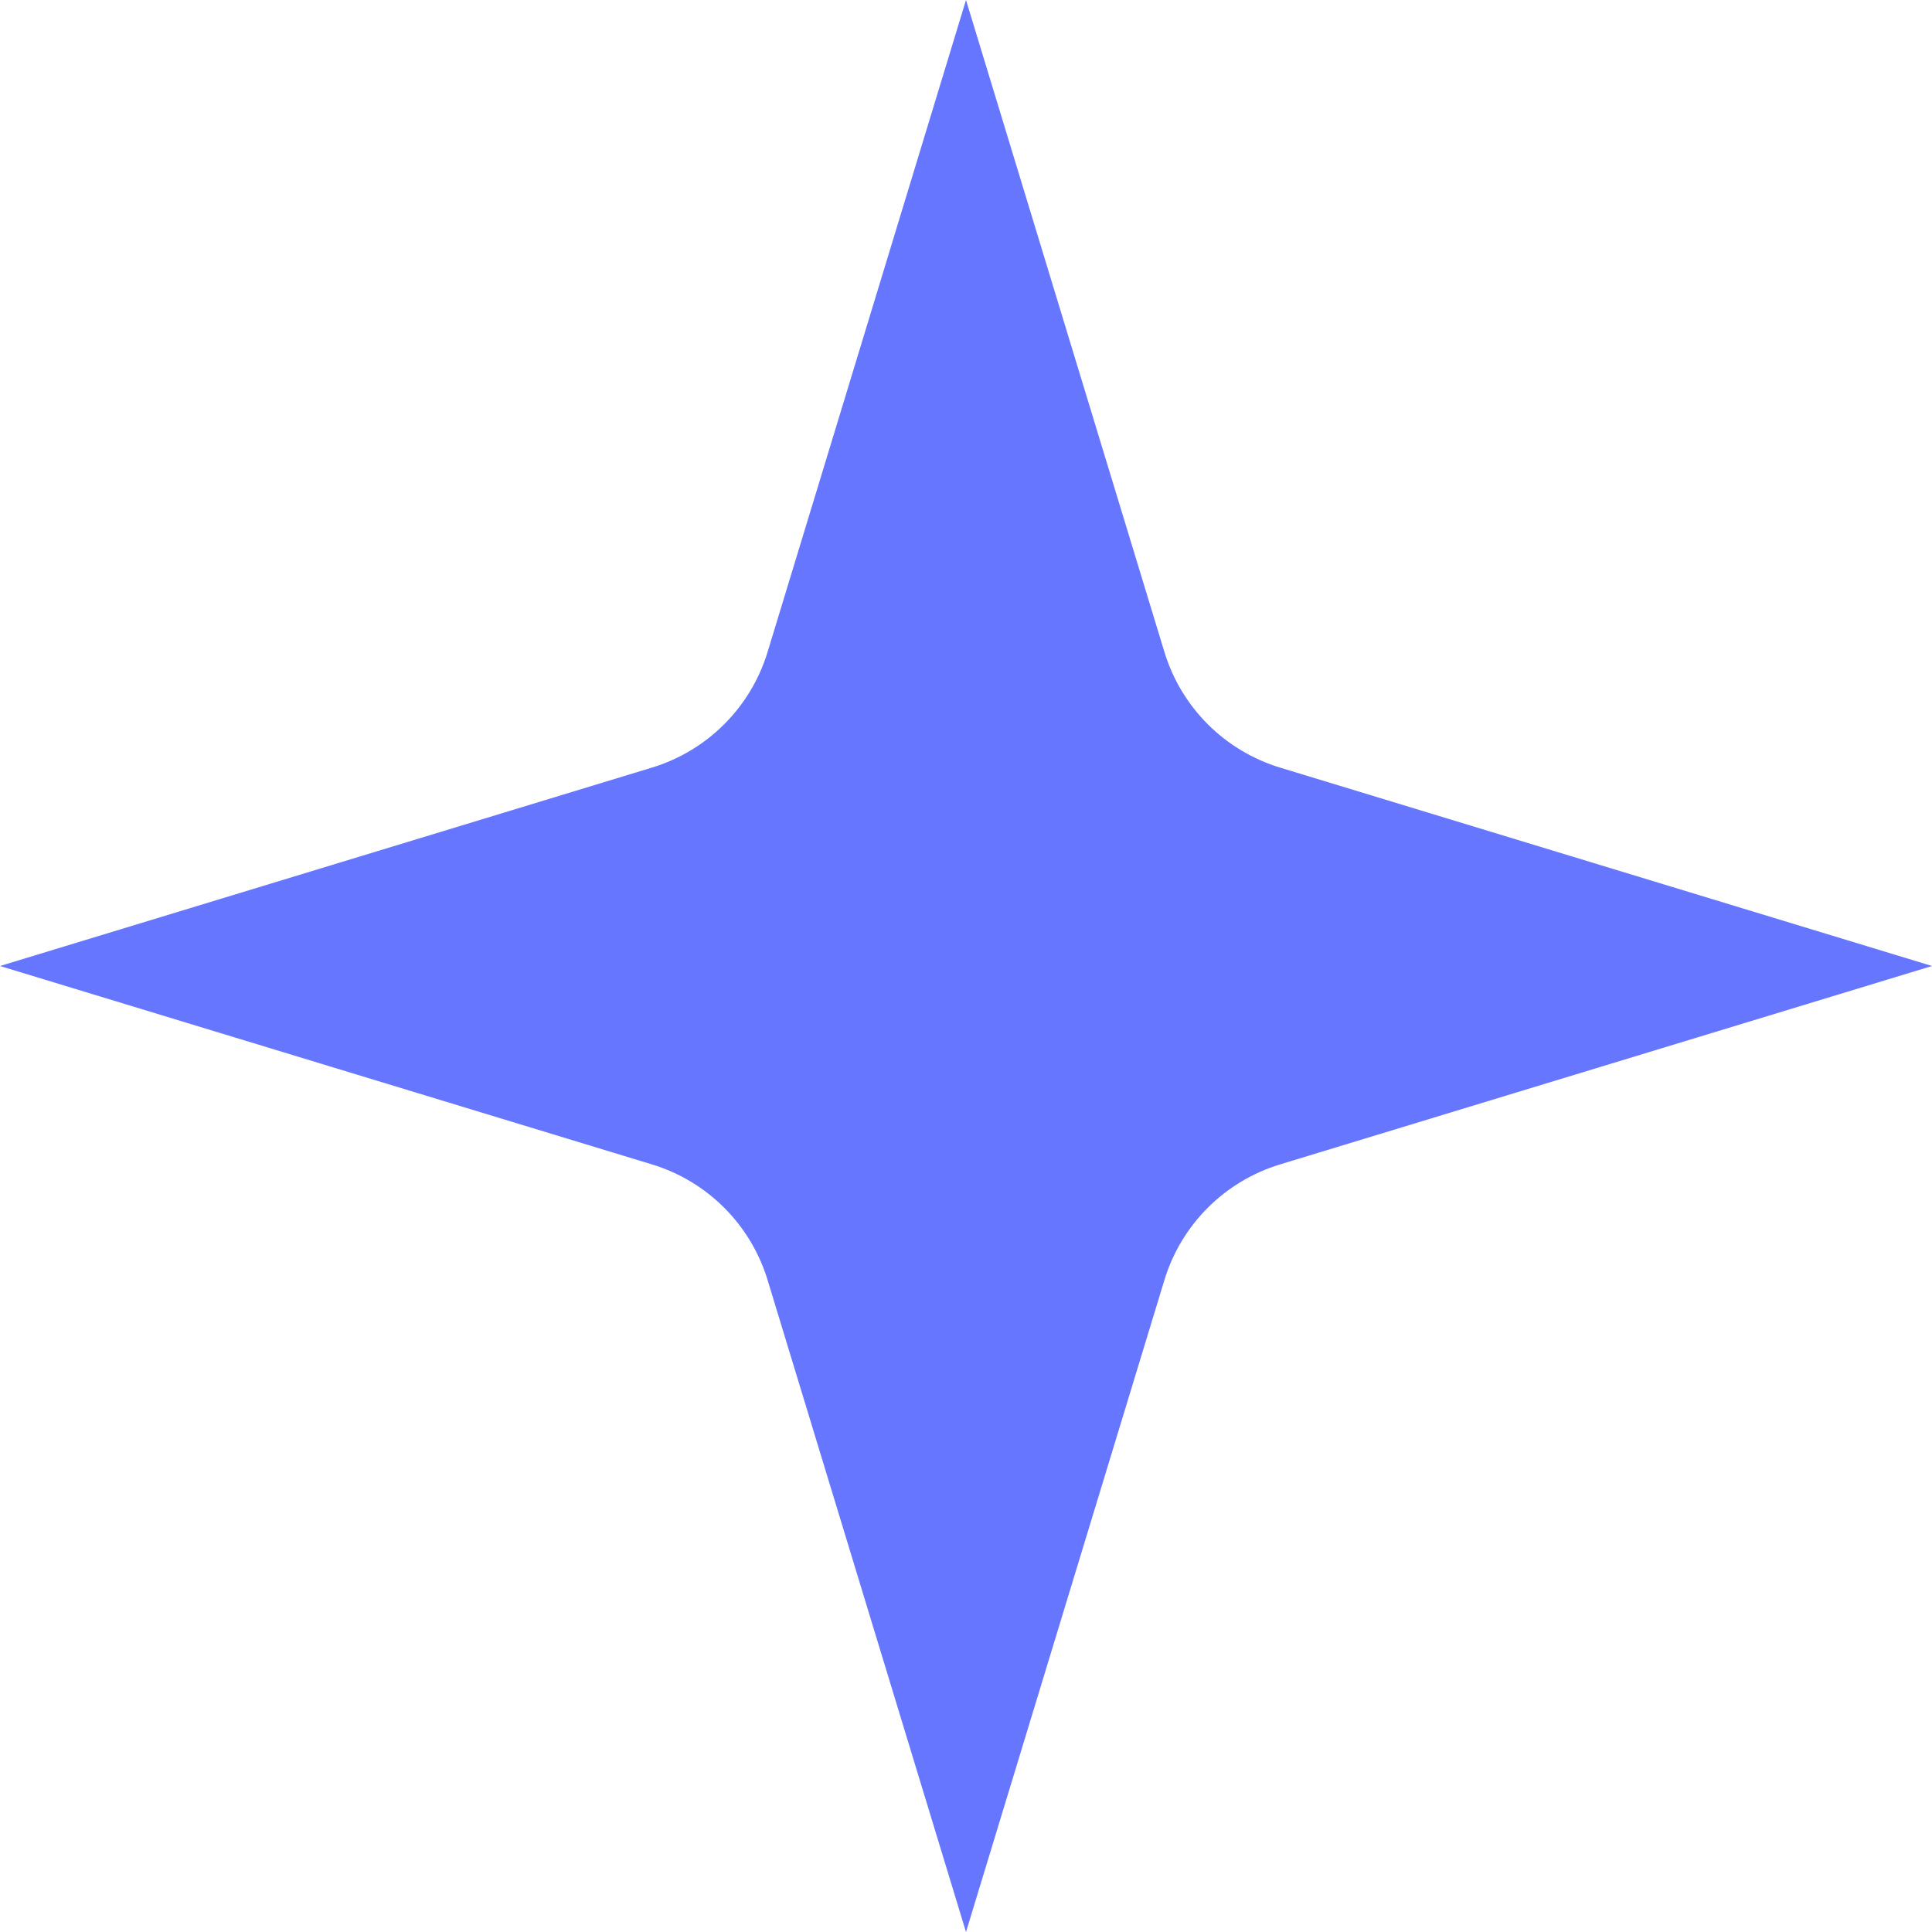 <?xml version="1.0" encoding="UTF-8"?> <svg xmlns="http://www.w3.org/2000/svg" width="27" height="27" viewBox="0 0 27 27" fill="none"><path d="M13.5 0L16.273 9.112C16.509 9.886 17.114 10.491 17.888 10.727L27 13.5L17.888 16.273C17.114 16.509 16.509 17.114 16.273 17.888L13.5 27L10.727 17.888C10.491 17.114 9.886 16.509 9.112 16.273L0 13.5L9.112 10.727C9.886 10.491 10.491 9.886 10.727 9.112L13.5 0Z" fill="#6776FF"></path></svg> 